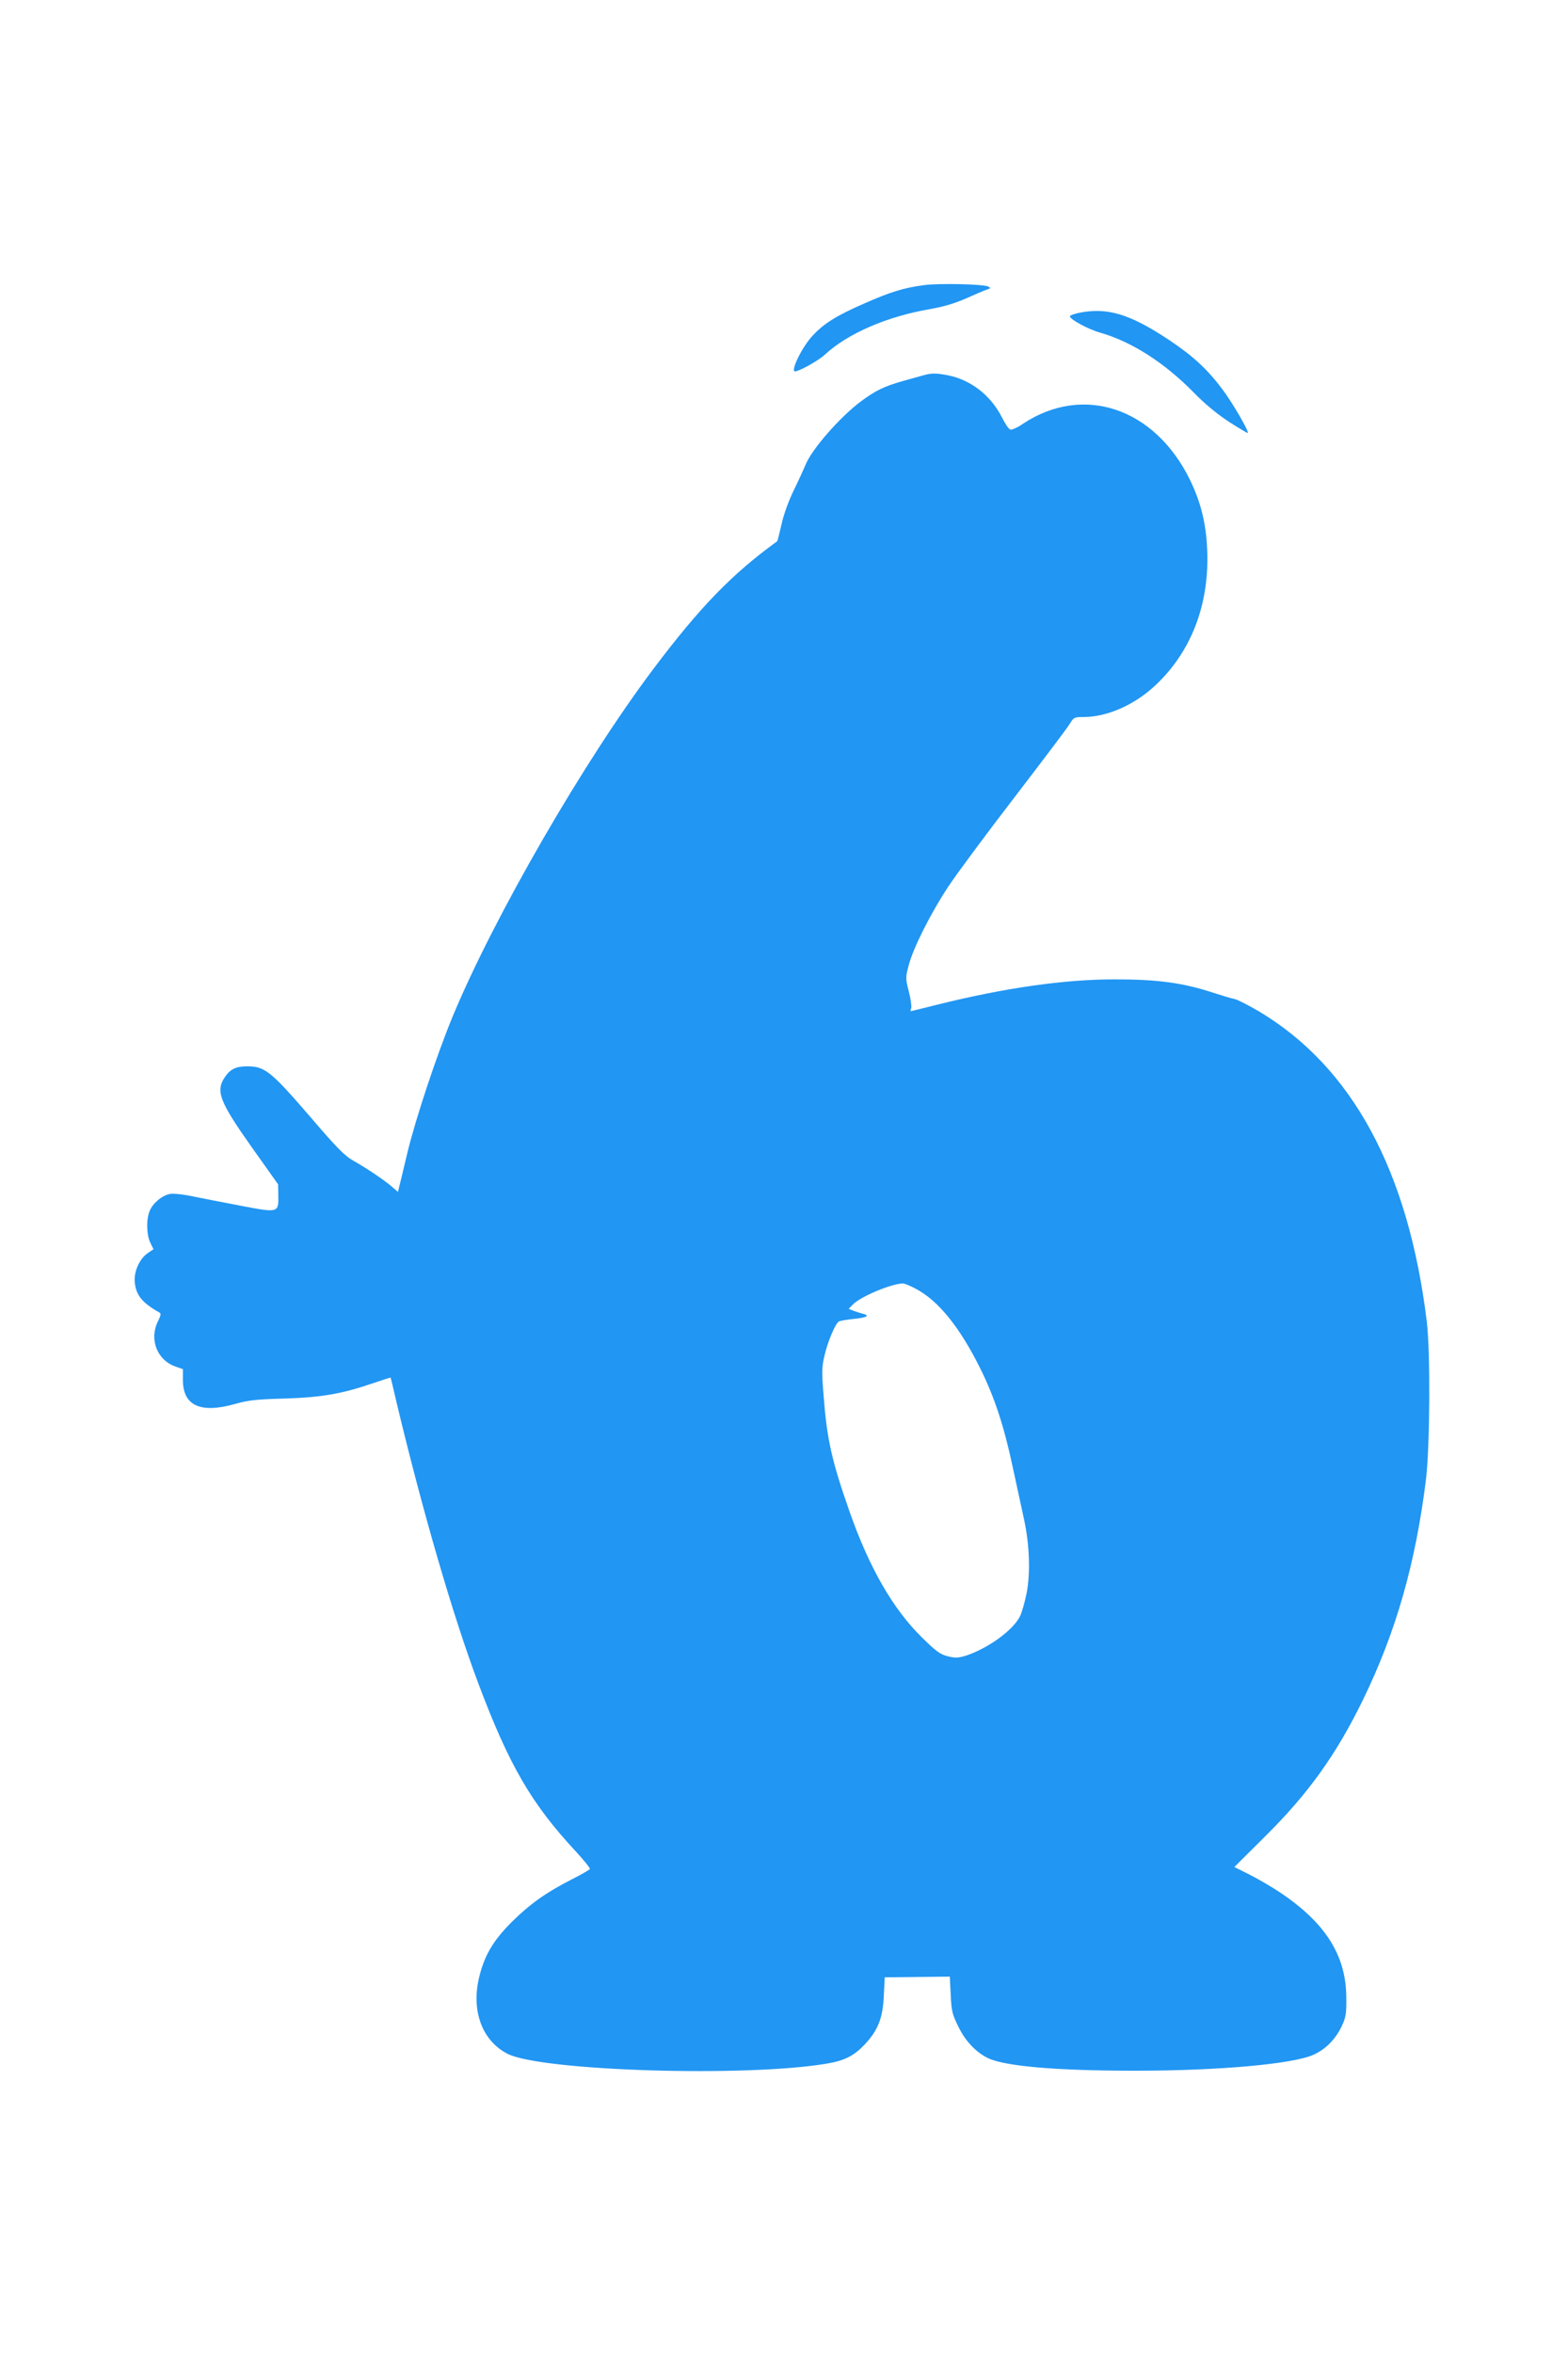<?xml version="1.0" standalone="no"?>
<!DOCTYPE svg PUBLIC "-//W3C//DTD SVG 20010904//EN"
 "http://www.w3.org/TR/2001/REC-SVG-20010904/DTD/svg10.dtd">
<svg version="1.0" xmlns="http://www.w3.org/2000/svg"
 width="853pt" height="1280pt" viewBox="0 0 853 1280"
 preserveAspectRatio="xMidYMid meet">
<g transform="translate(0,1280) scale(0.1,-0.1)"
fill="#2196f3" stroke="none">
<path d="M5026 11249 c-111 -15 -180 -36 -325 -100 -154 -67 -223 -111 -285
-180 -55 -61 -117 -189 -91 -189 22 0 127 58 161 90 127 117 340 209 575 249
73 13 133 31 195 58 49 22 100 44 113 48 20 6 22 9 8 16 -23 14 -272 19 -351
8z"/>
<path d="M5868 11098 c-27 -6 -48 -14 -48 -18 0 -17 101 -72 167 -90 170 -49
348 -163 507 -325 58 -60 127 -117 191 -159 55 -35 101 -63 103 -61 8 8 -81
160 -134 232 -85 114 -159 183 -293 273 -215 143 -338 180 -493 148z"/>
<path d="M5025 10759 c-16 -4 -68 -19 -115 -32 -101 -29 -145 -50 -225 -109
-116 -86 -272 -265 -304 -349 -8 -19 -35 -79 -62 -134 -30 -61 -56 -135 -68
-189 -11 -48 -21 -89 -23 -90 -247 -179 -420 -358 -671 -691 -380 -504 -867
-1348 -1093 -1890 -87 -210 -204 -562 -249 -750 -19 -82 -39 -163 -43 -179
l-7 -29 -35 30 c-42 36 -134 98 -210 141 -43 24 -90 71 -219 222 -229 266
-259 290 -358 290 -60 0 -91 -16 -120 -59 -51 -76 -29 -133 148 -383 l142
-200 1 -59 c2 -96 0 -96 -195 -59 -90 17 -208 40 -262 51 -59 13 -112 18 -132
15 -43 -8 -94 -50 -111 -93 -19 -45 -17 -131 4 -173 l17 -35 -30 -20 c-45 -30
-77 -100 -72 -157 6 -72 40 -114 134 -167 10 -5 8 -16 -7 -46 -50 -99 -6 -213
95 -248 l40 -14 0 -59 c0 -140 96 -184 285 -130 71 20 116 25 265 29 201 6
313 25 480 82 55 19 100 33 100 32 1 -1 16 -65 34 -142 141 -590 308 -1164
446 -1529 166 -440 286 -647 529 -908 43 -47 77 -89 75 -94 -2 -4 -45 -29 -96
-55 -142 -72 -230 -135 -329 -233 -104 -104 -152 -187 -180 -312 -39 -178 22
-336 157 -405 185 -94 1303 -128 1739 -53 98 17 148 43 209 109 68 74 94 141
99 260 l5 100 177 2 177 2 5 -100 c4 -89 9 -107 42 -173 38 -79 97 -140 162
-171 93 -44 372 -68 799 -68 455 0 858 36 971 87 66 30 120 85 153 155 23 49
26 68 25 156 -1 229 -113 406 -361 572 -48 32 -124 76 -168 98 l-80 40 166
165 c239 237 389 448 534 745 179 368 285 738 342 1195 22 178 25 693 5 860
-100 822 -406 1387 -915 1690 -55 32 -113 62 -130 66 -18 3 -72 20 -122 36
-161 52 -295 71 -525 71 -277 1 -608 -47 -973 -138 -76 -19 -140 -35 -142 -35
-2 0 -2 7 2 16 3 9 -2 50 -13 91 -18 71 -18 77 -1 141 24 94 120 285 216 430
45 68 208 288 362 488 153 200 289 379 300 399 20 33 24 35 73 35 128 0 277
65 391 172 197 184 296 445 282 742 -6 138 -34 253 -92 373 -191 394 -581 526
-910 308 -30 -21 -62 -35 -70 -31 -8 3 -28 33 -45 67 -62 121 -171 205 -299
229 -62 11 -84 11 -126 -1z m-39 -4971 c120 -65 235 -207 345 -428 79 -158
131 -317 179 -543 23 -106 50 -232 61 -282 30 -139 35 -291 14 -400 -10 -49
-26 -106 -36 -126 -38 -76 -171 -173 -293 -214 -42 -13 -58 -14 -99 -4 -41 10
-63 25 -142 103 -157 154 -287 380 -394 686 -97 277 -123 393 -141 635 -10
121 -9 151 5 210 17 76 59 175 78 187 7 4 42 10 80 14 72 7 92 18 52 28 -13 3
-36 11 -51 16 l-27 11 22 23 c40 42 206 113 272 115 8 1 42 -13 75 -31z"/>
</g>
</svg>
